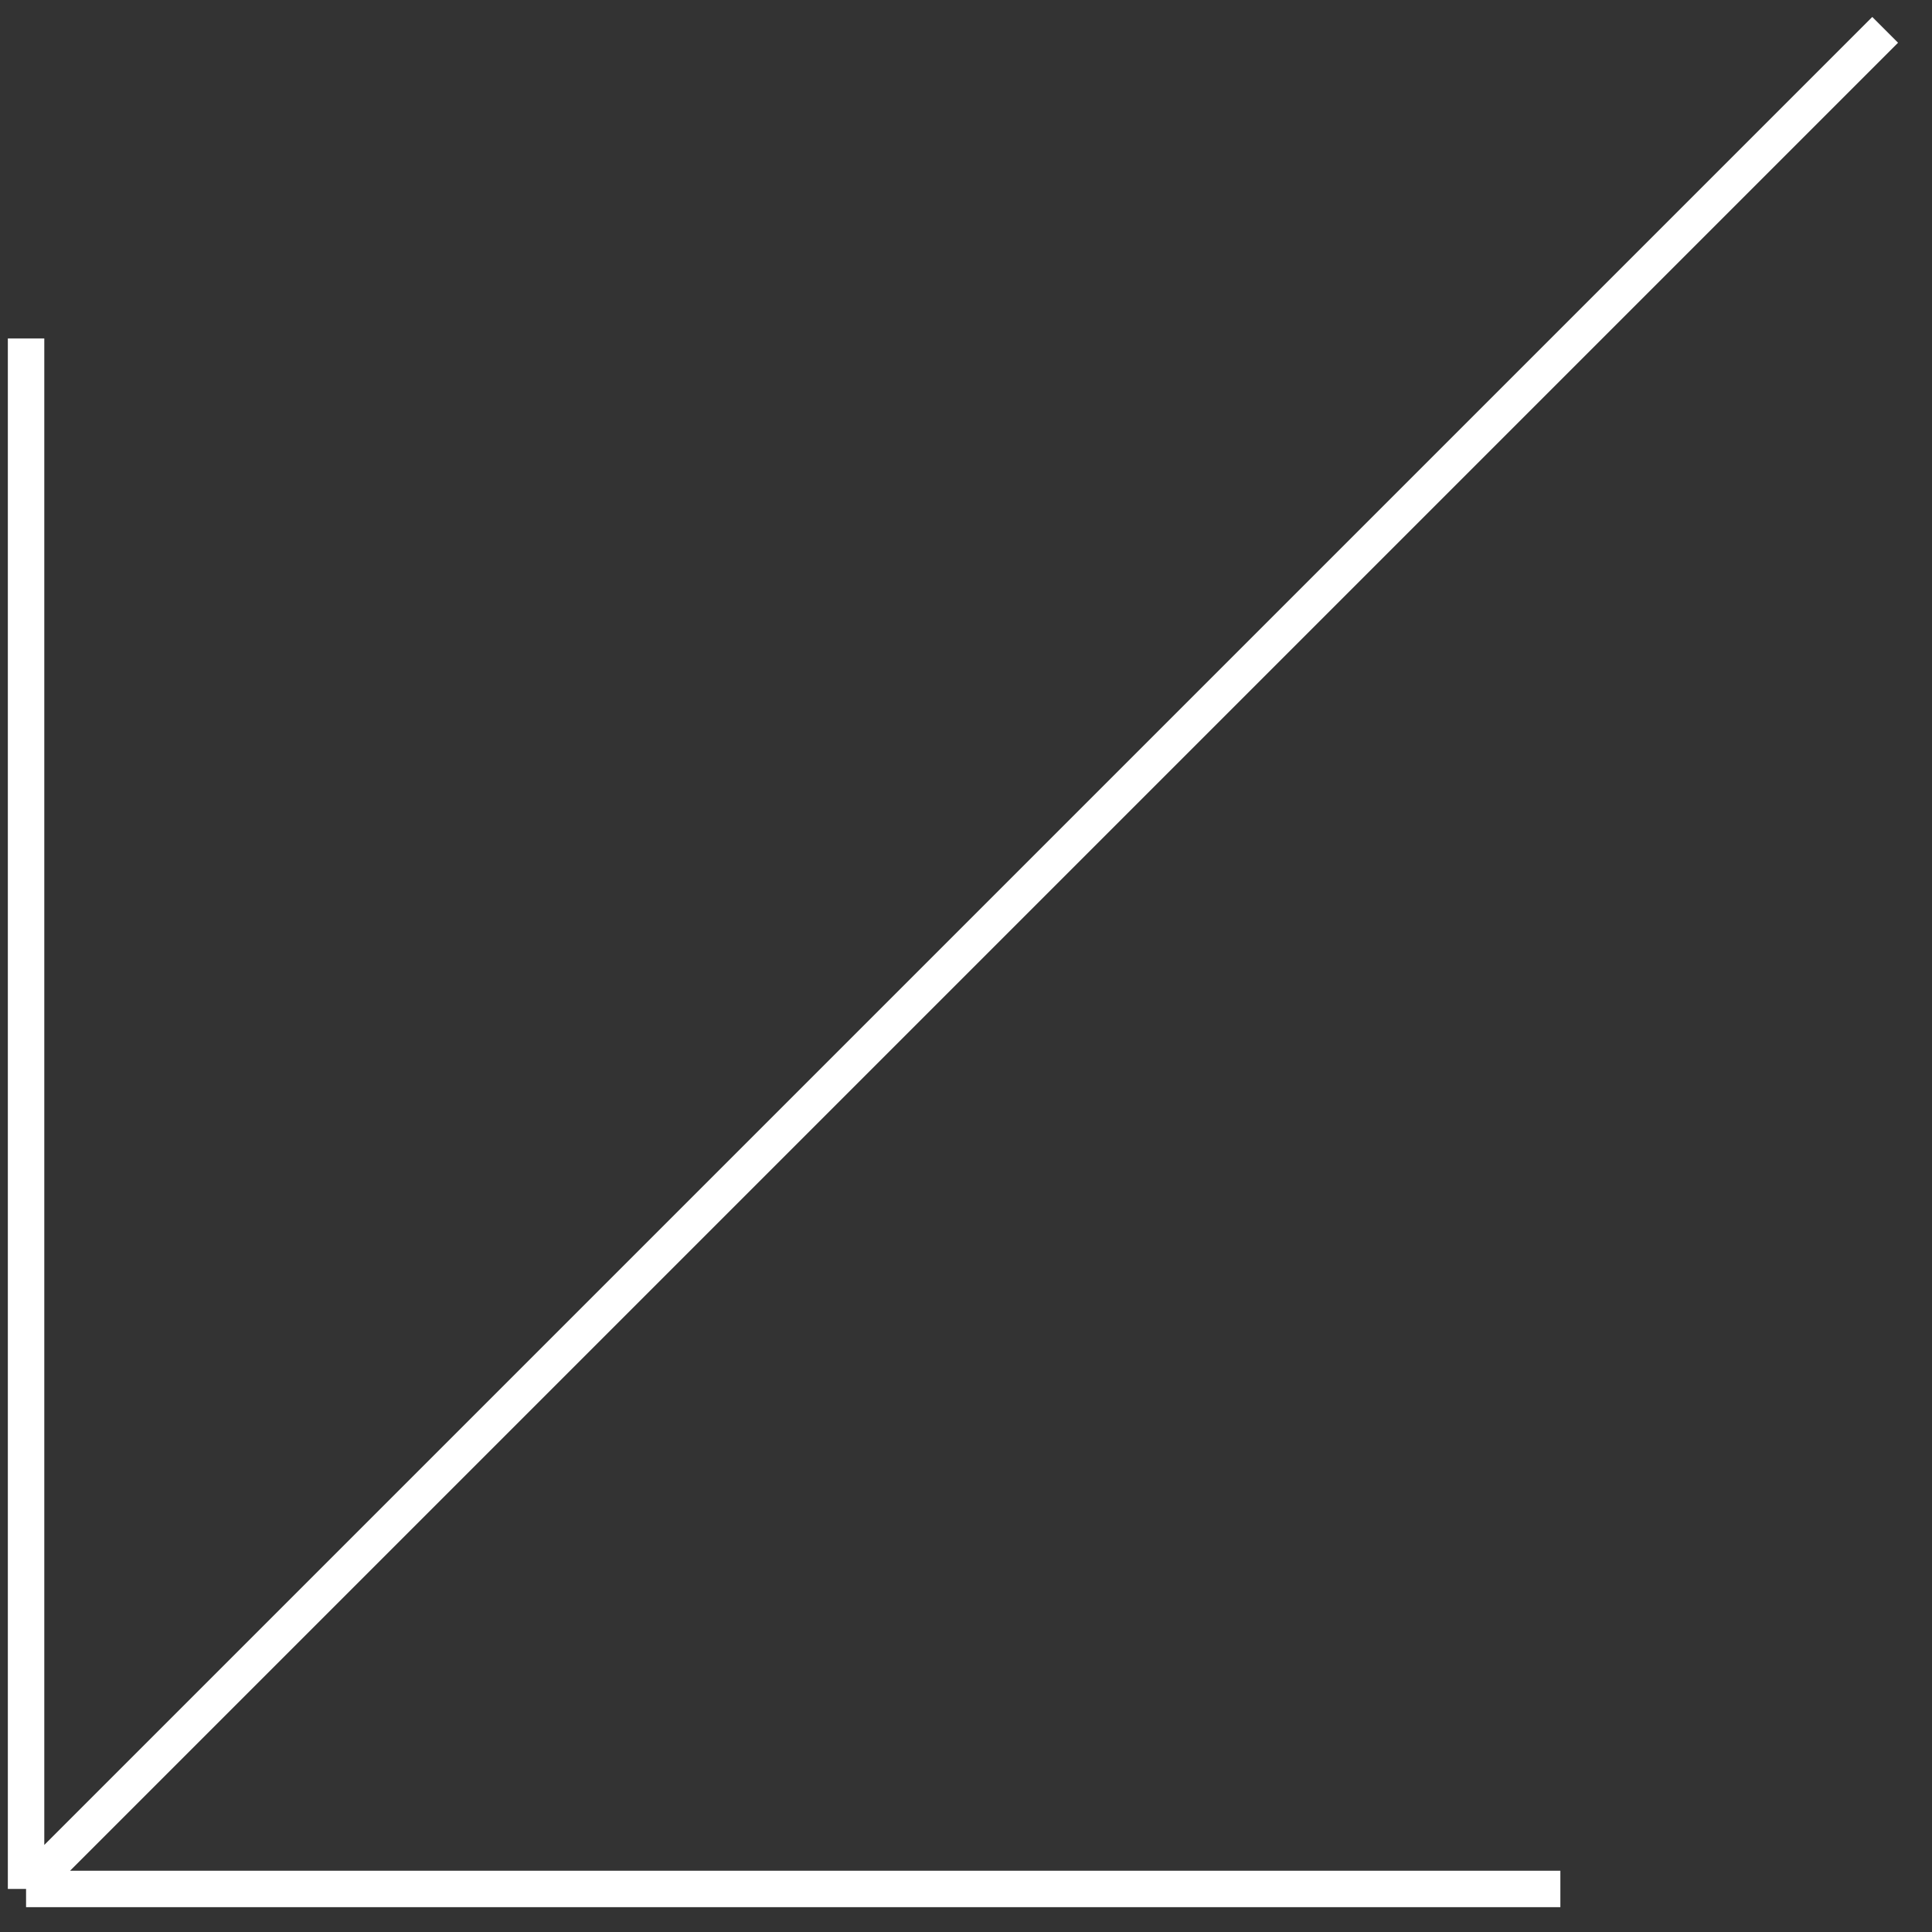 <?xml version="1.0" encoding="UTF-8"?> <svg xmlns="http://www.w3.org/2000/svg" width="53" height="53" viewBox="0 0 53 53" fill="none"><rect x="0" y="0" width="53" height="53" fill="#333333" stroke="none"/> <path d="M51.715 0.819L0.715 51.819M0.715 51.819L0.715 9.284M0.715 51.819L42.805 51.819" stroke="white"></path> </svg> 